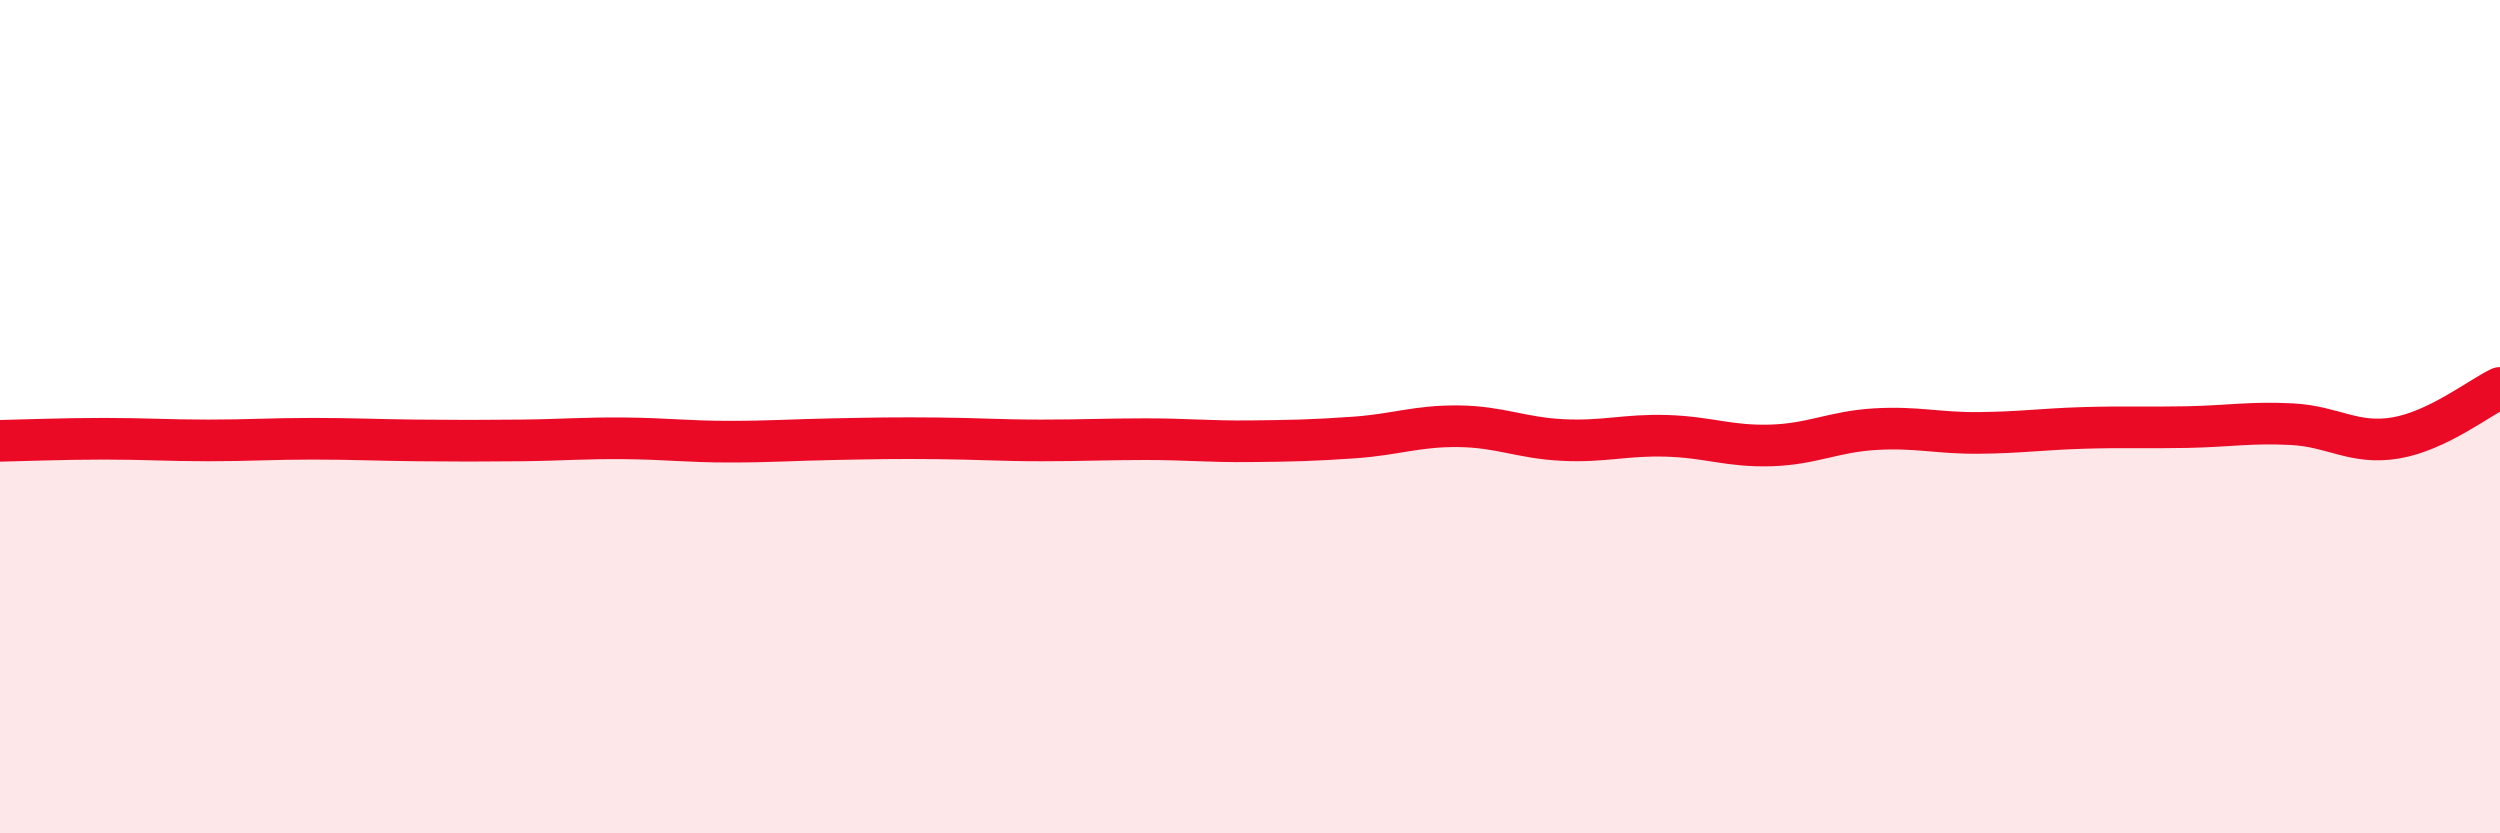 
    <svg width="60" height="20" viewBox="0 0 60 20" xmlns="http://www.w3.org/2000/svg">
      <path
        d="M 0,10.58 C 0.5,10.57 1.5,10.53 2.5,10.53 C 3.5,10.53 4,10.57 5,10.57 C 6,10.57 6.5,10.53 7.5,10.53 C 8.5,10.53 9,10.56 10,10.57 C 11,10.58 11.5,10.58 12.5,10.57 C 13.5,10.56 14,10.51 15,10.52 C 16,10.53 16.5,10.6 17.5,10.6 C 18.5,10.6 19,10.56 20,10.54 C 21,10.52 21.5,10.51 22.5,10.52 C 23.5,10.53 24,10.57 25,10.57 C 26,10.57 26.5,10.54 27.5,10.54 C 28.5,10.54 29,10.6 30,10.59 C 31,10.58 31.5,10.57 32.5,10.5 C 33.5,10.43 34,10.22 35,10.23 C 36,10.24 36.5,10.51 37.5,10.56 C 38.5,10.61 39,10.43 40,10.46 C 41,10.49 41.5,10.72 42.5,10.69 C 43.5,10.66 44,10.36 45,10.3 C 46,10.24 46.5,10.4 47.5,10.39 C 48.5,10.38 49,10.3 50,10.27 C 51,10.24 51.5,10.27 52.5,10.25 C 53.5,10.23 54,10.13 55,10.18 C 56,10.23 56.5,10.68 57.5,10.51 C 58.5,10.34 59.5,9.55 60,9.31L60 20L0 20Z"
        fill="#EB0A25"
        opacity="0.1"
        stroke-linecap="round"
        stroke-linejoin="round"
      />
      <path
        d="M 0,10.58 C 0.5,10.57 1.5,10.53 2.5,10.53 C 3.5,10.53 4,10.57 5,10.57 C 6,10.57 6.5,10.53 7.5,10.53 C 8.5,10.53 9,10.56 10,10.57 C 11,10.58 11.5,10.58 12.5,10.57 C 13.5,10.56 14,10.51 15,10.52 C 16,10.53 16.5,10.6 17.5,10.6 C 18.5,10.6 19,10.56 20,10.54 C 21,10.52 21.5,10.51 22.5,10.52 C 23.5,10.53 24,10.57 25,10.57 C 26,10.57 26.5,10.54 27.5,10.54 C 28.5,10.54 29,10.6 30,10.59 C 31,10.58 31.5,10.57 32.5,10.5 C 33.5,10.43 34,10.22 35,10.23 C 36,10.24 36.5,10.51 37.5,10.56 C 38.5,10.61 39,10.43 40,10.46 C 41,10.49 41.5,10.72 42.5,10.69 C 43.5,10.66 44,10.36 45,10.3 C 46,10.24 46.5,10.4 47.5,10.39 C 48.5,10.38 49,10.3 50,10.27 C 51,10.24 51.5,10.27 52.5,10.25 C 53.5,10.23 54,10.13 55,10.18 C 56,10.23 56.5,10.68 57.5,10.51 C 58.5,10.34 59.5,9.55 60,9.31"
        stroke="#EB0A25"
        stroke-width="1"
        fill="none"
        stroke-linecap="round"
        stroke-linejoin="round"
      />
    </svg>
  